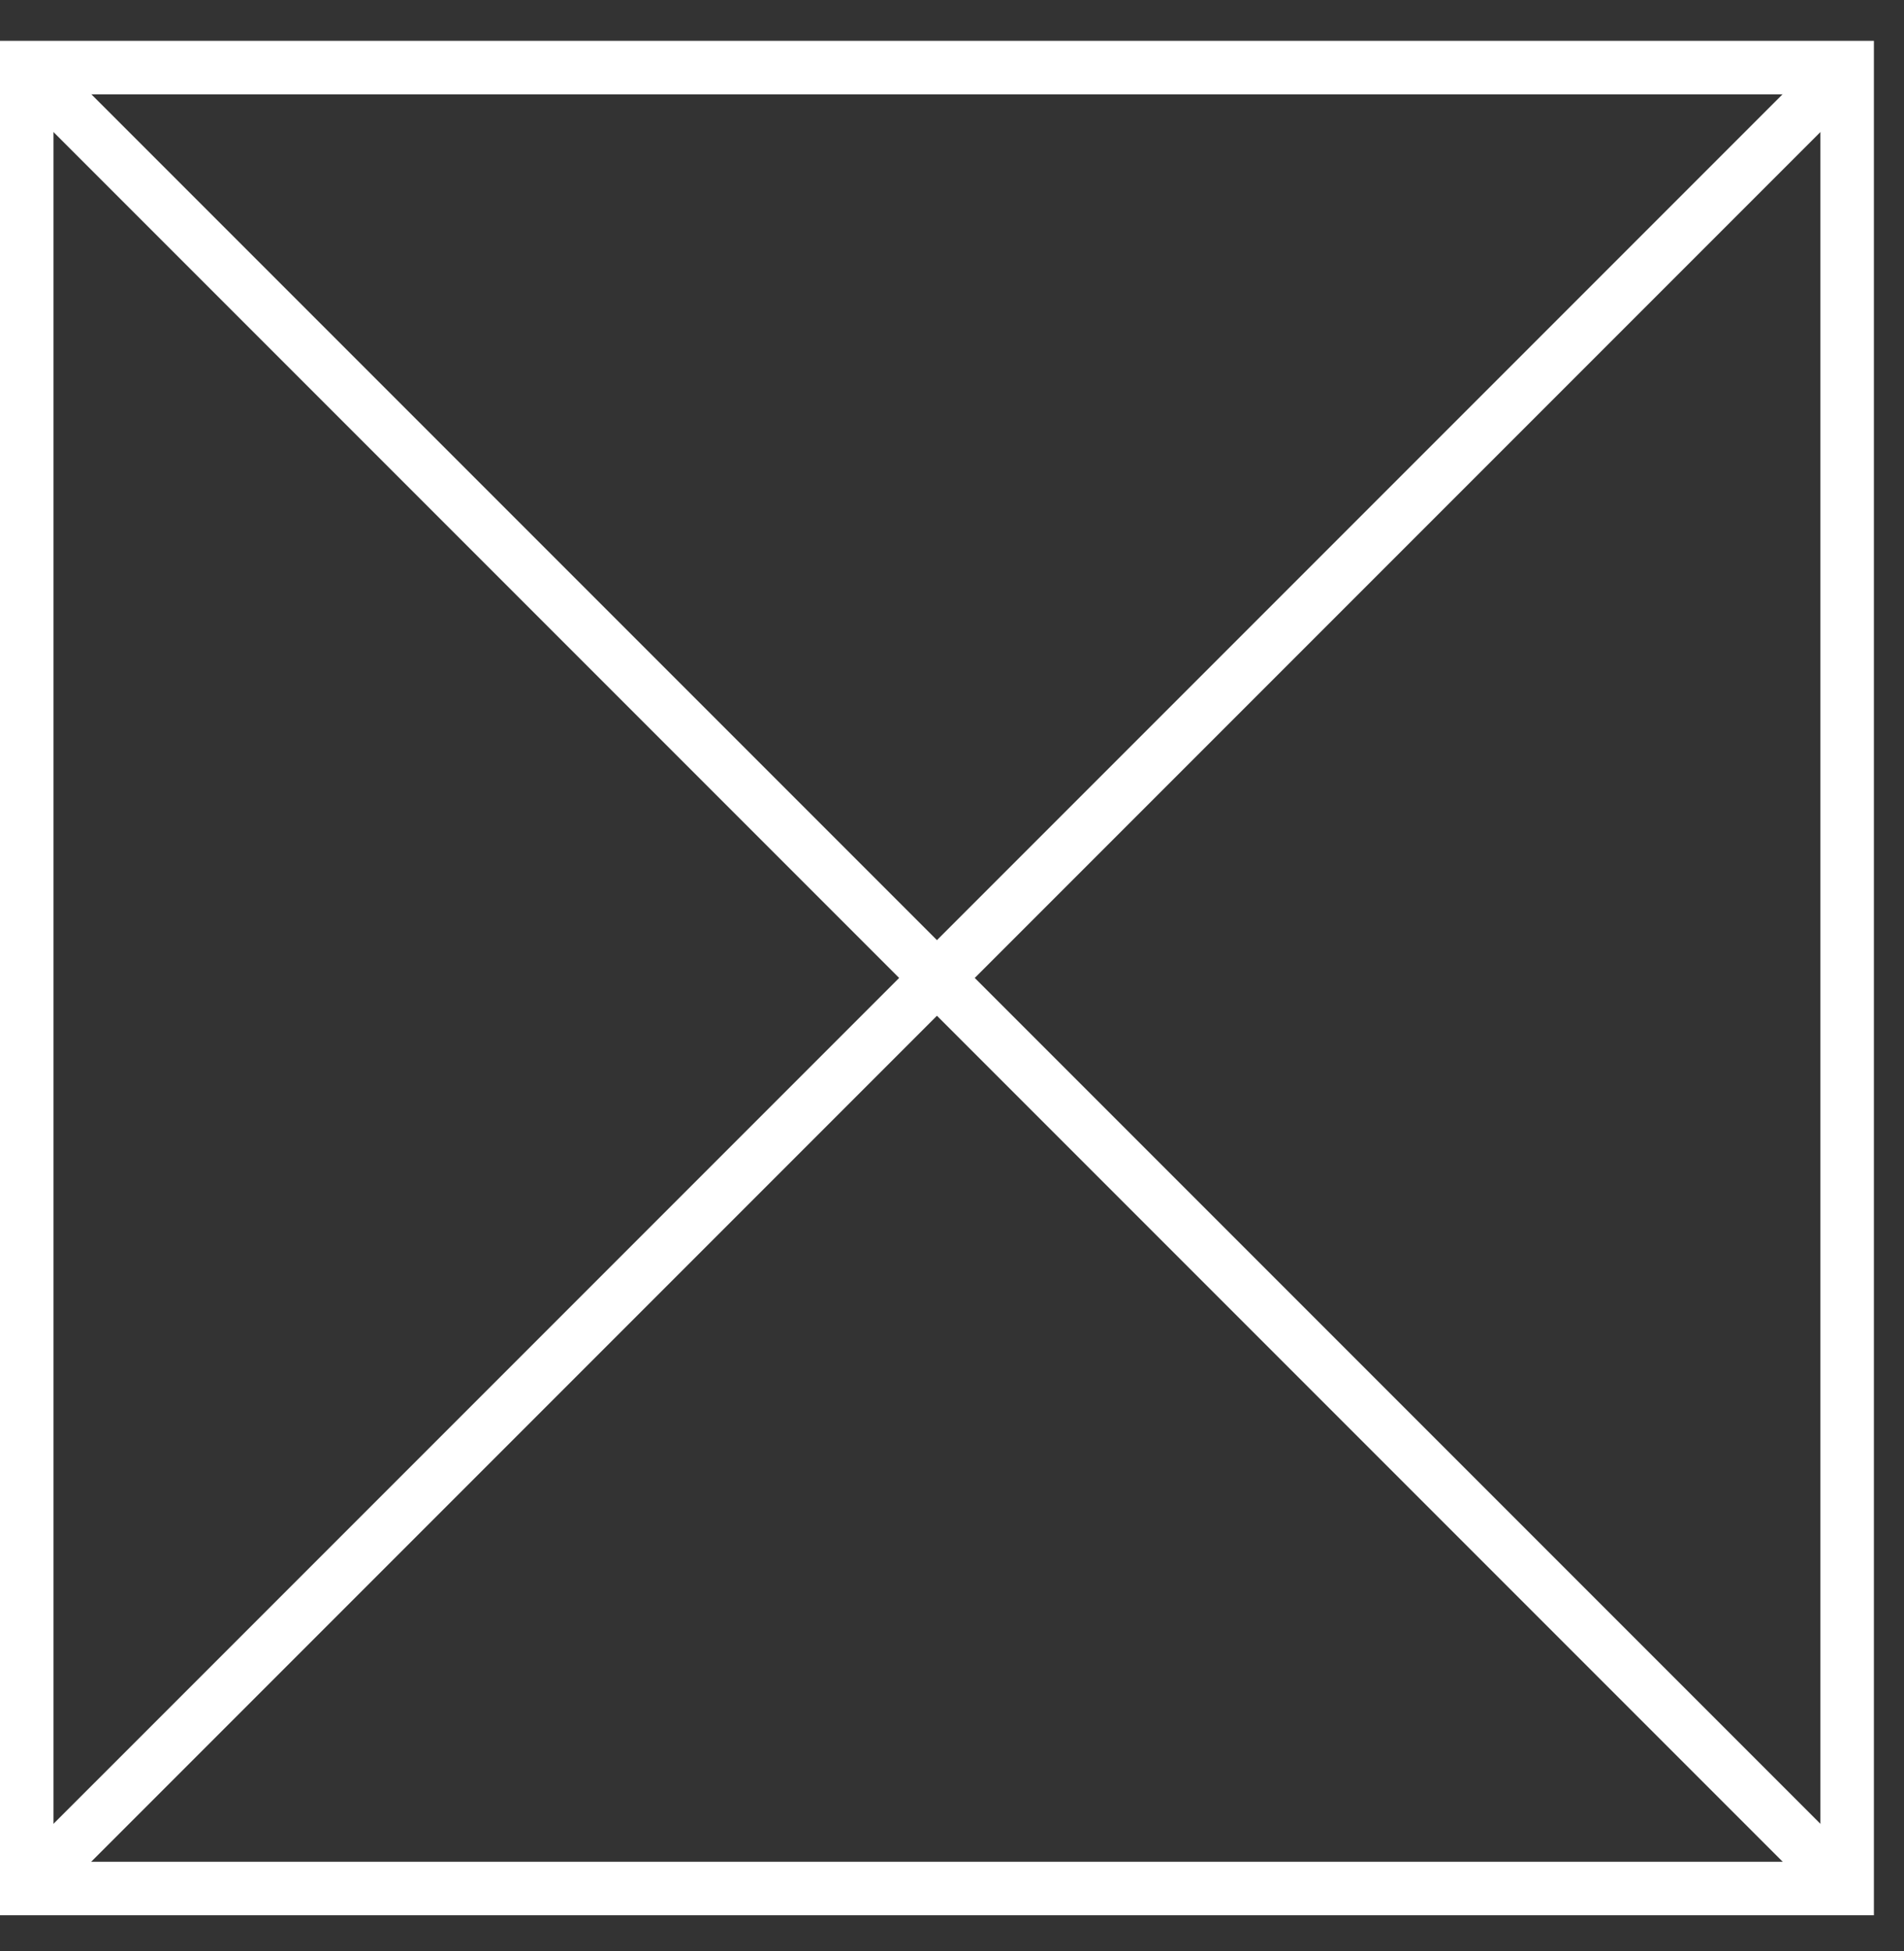 <svg width="41" height="42" viewBox="0 0 41 42" fill="none" xmlns="http://www.w3.org/2000/svg">
<rect x="0" y="0" width="41" height="42" fill="#333333" stroke="none"/>
<path d="M40.352 41.231H0V0.879H40.352V41.231ZM1.152 40.079H39.2V2.031H1.152V40.079Z" fill="white"/>
<path d="M39.368 1.047L0.166 40.248L0.98 41.063L40.182 1.861L39.368 1.047Z" fill="white"/>
<path d="M0.984 1.047L0.17 1.861L39.372 41.063L40.186 40.249L0.984 1.047Z" fill="white"/>
</svg>
